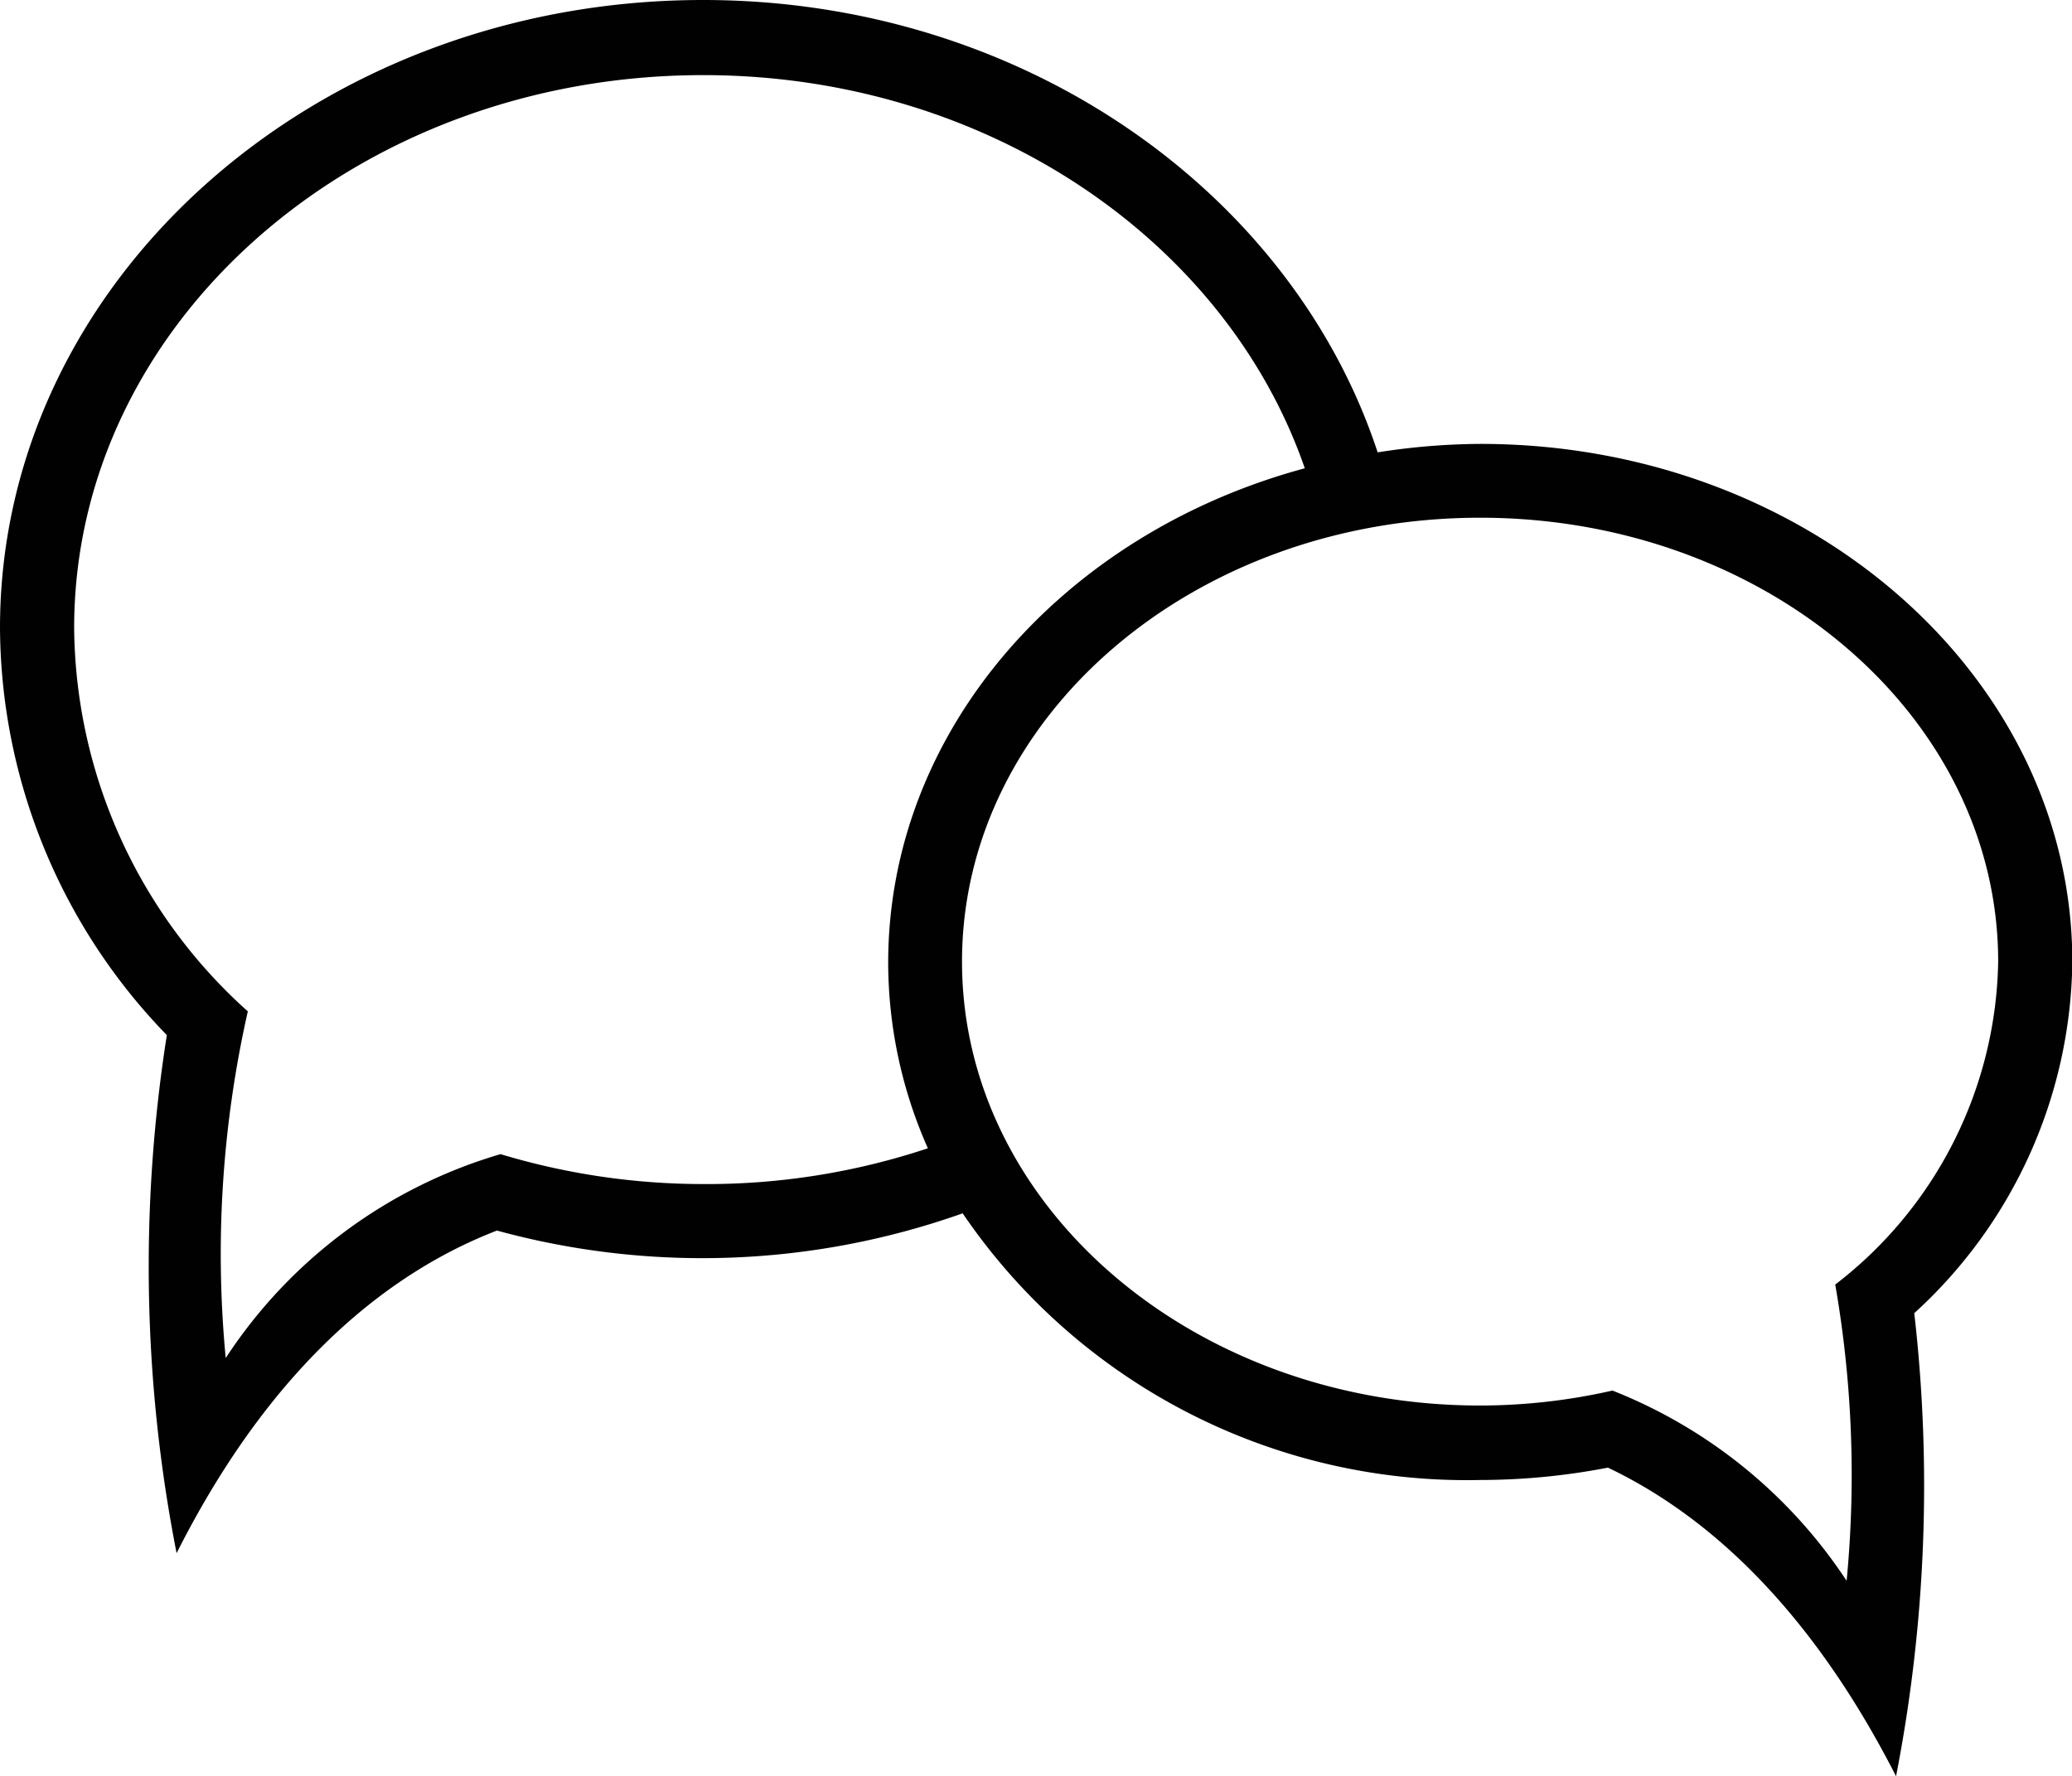 <svg id="Calque_11" data-name="Calque 11" xmlns="http://www.w3.org/2000/svg" viewBox="0 0 63.71 54.62"><defs><style>.cls-1{fill:#000100;}</style></defs><title>multilingue</title><g id="_842-chat-bubbles_2x.png" data-name="842-chat-bubbles@2x.png"><path class="cls-1" d="M66.86,37.27c0-8.8-8.15-15.93-18.2-15.93a20.72,20.72,0,0,0-3.16.26c-2.63-8-10.91-13.91-20.74-13.91C12.82,7.69,3.14,16.35,3.14,27A18.1,18.1,0,0,0,8.27,39.52a45.73,45.73,0,0,0,.3,15.93c3-5.95,6.69-8.7,9.85-9.92A23.93,23.93,0,0,0,32.74,45a18.74,18.74,0,0,0,15.91,8.2,20.71,20.71,0,0,0,3.93-.38c2.92,1.39,6.14,4.16,8.86,9.49A46.66,46.66,0,0,0,62,48.07,14.84,14.84,0,0,0,66.86,37.27ZM24.76,44.1a21.59,21.59,0,0,1-6.23-.92,15.21,15.21,0,0,0-8.45,6.27,33.83,33.83,0,0,1,.68-10.66A16,16,0,0,1,5.42,27C5.42,17.61,14.08,10,24.76,10c8.72,0,16.08,5.09,18.5,12.09-7.42,2-12.81,8.06-12.81,15.21A14.11,14.11,0,0,0,31.67,43,21.52,21.52,0,0,1,24.76,44.1Zm34.81,3.09a34.11,34.11,0,0,1,.35,9.11,15.37,15.37,0,0,0-7.2-5.85,18.43,18.43,0,0,1-4.07.46c-8.8,0-15.93-6.11-15.93-13.65s7.13-13.65,15.93-13.65,15.93,6.11,15.93,13.65A12.78,12.78,0,0,1,59.57,47.19Z" transform="translate(-3.14 -7.69)"/></g></svg>